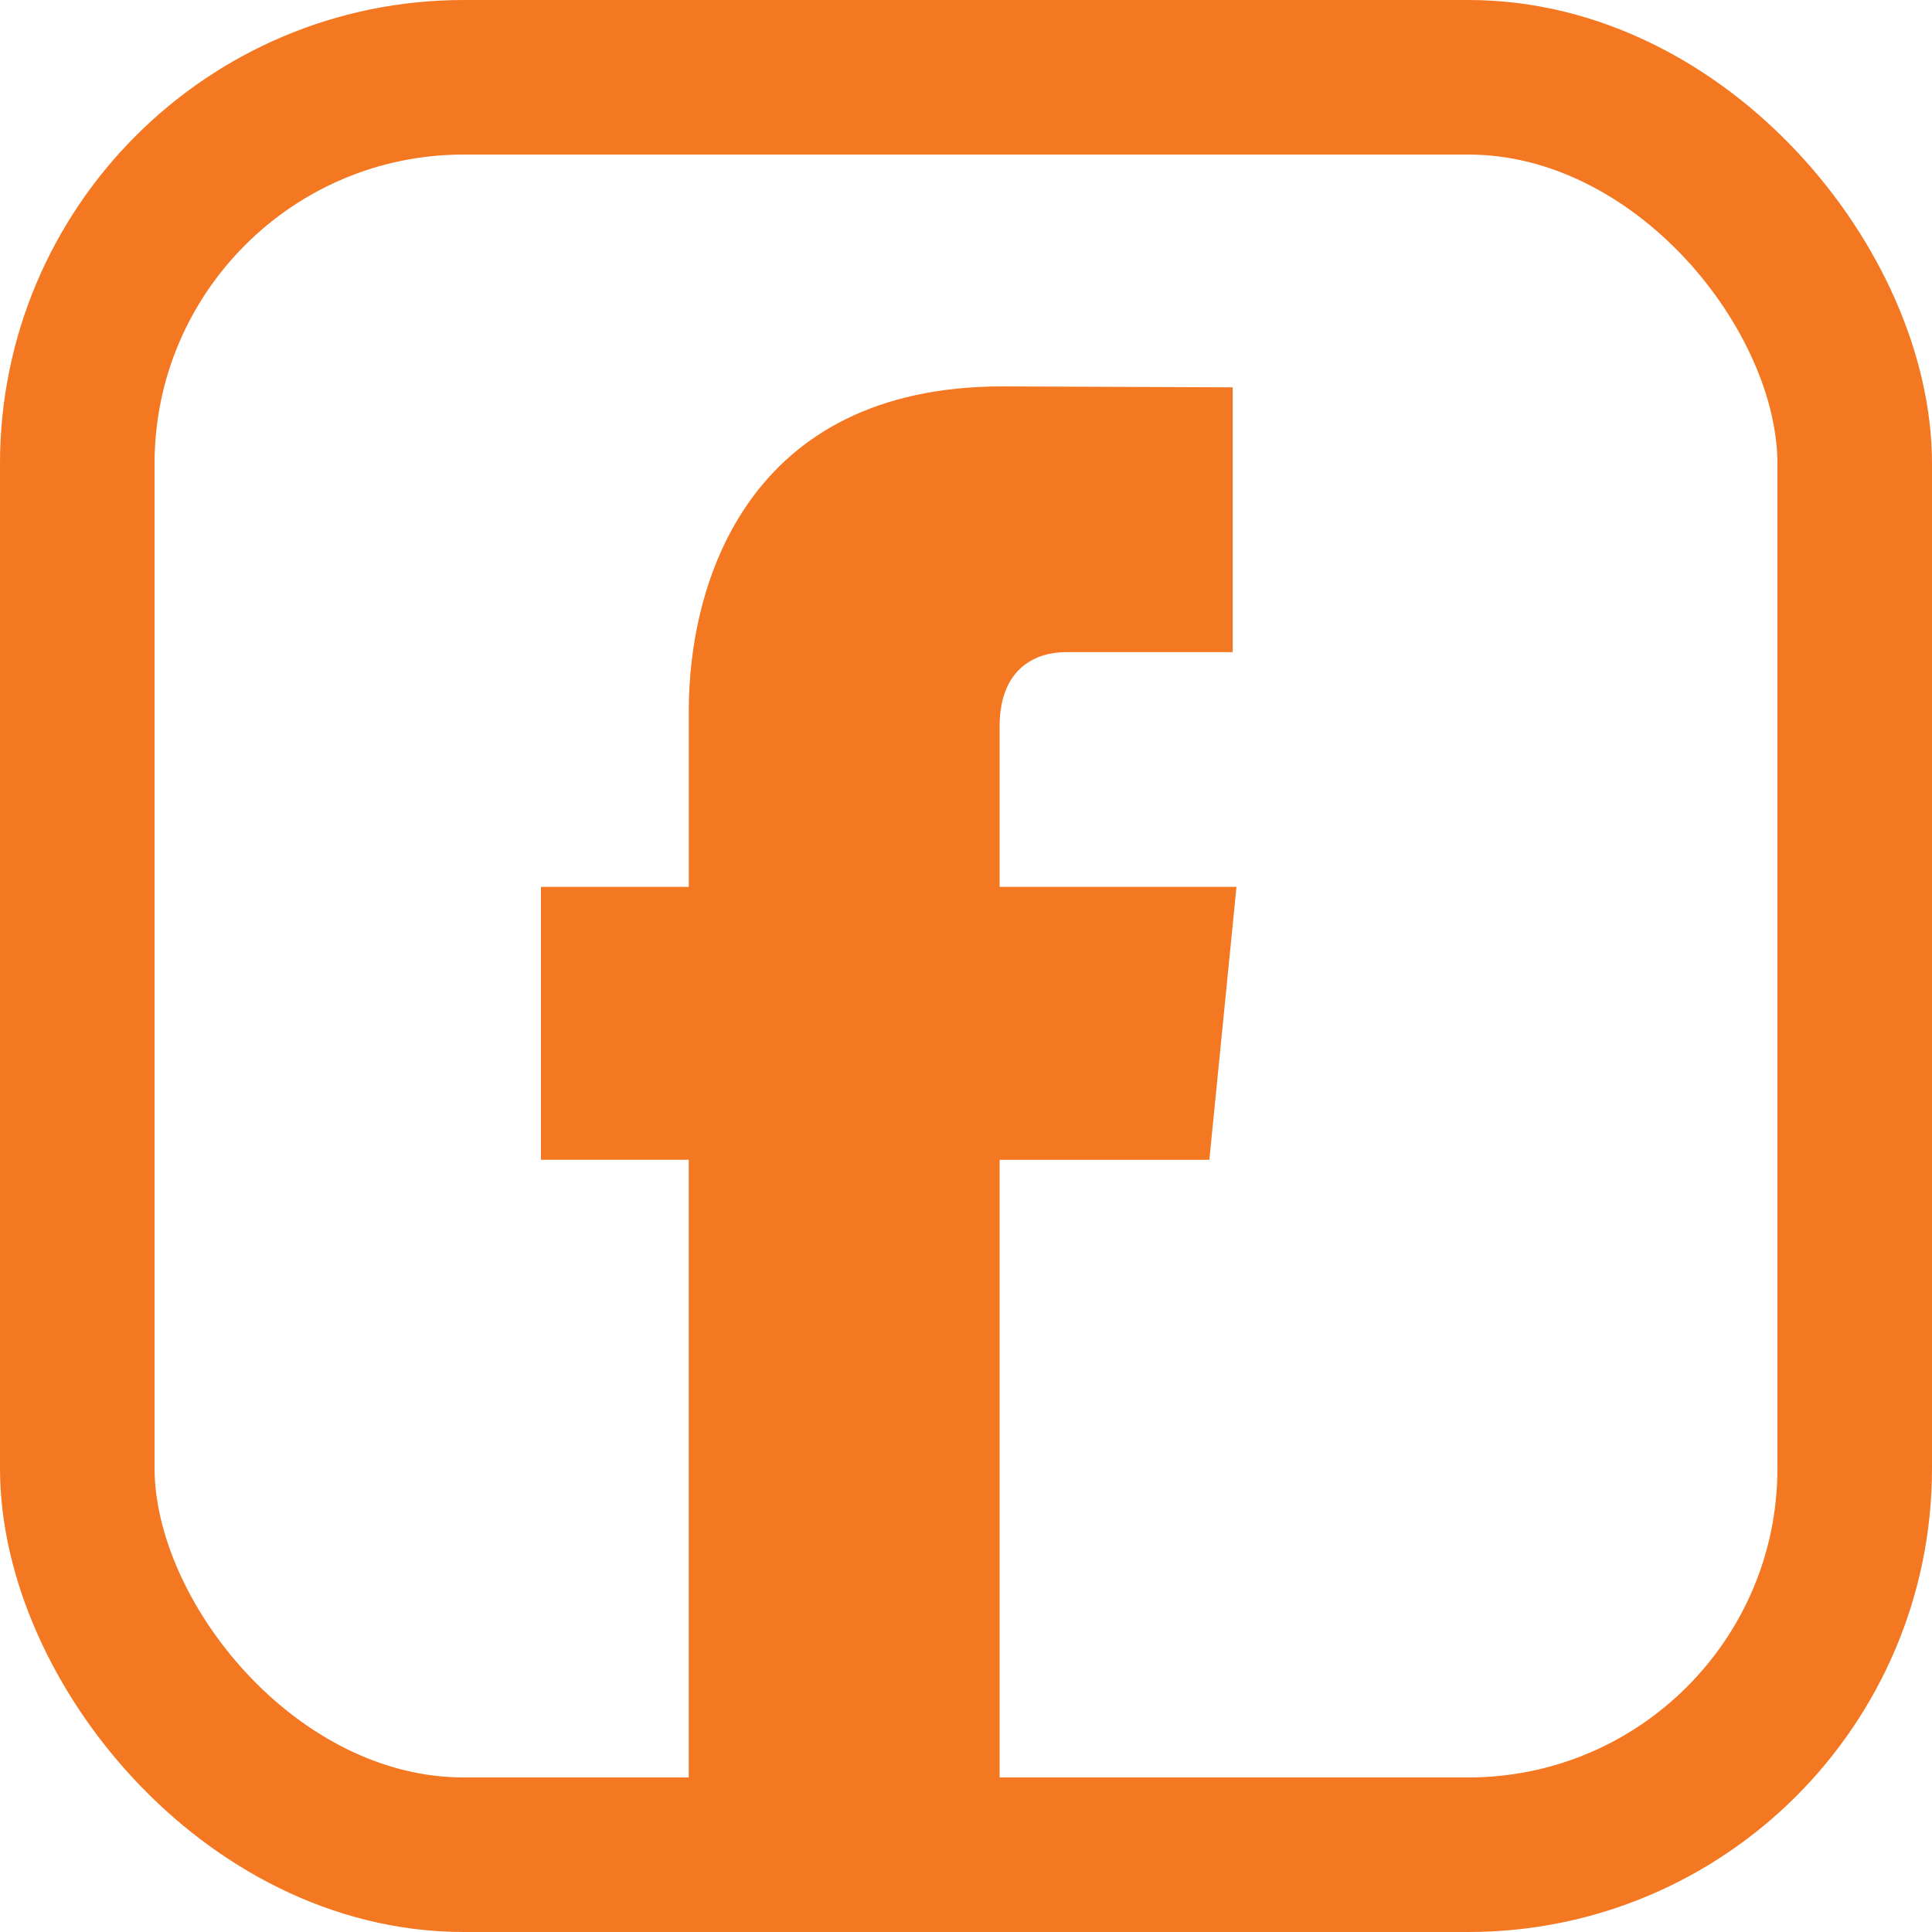 <svg xmlns="http://www.w3.org/2000/svg" width="25" height="25" fill="none"><path fill="#F47721" d="M16 11.476h-3.065V9.4c0-.78.5-.961.853-.961h2.163V5.012L12.97 5C9.666 5 8.913 7.556 8.913 9.192v2.284H7v3.531h1.912V25h4.023v-9.992h2.714L16 11.476Z"/><rect width="23" height="23" x="1" y="1" stroke="#F47721" stroke-width="2" rx="5"/></svg>